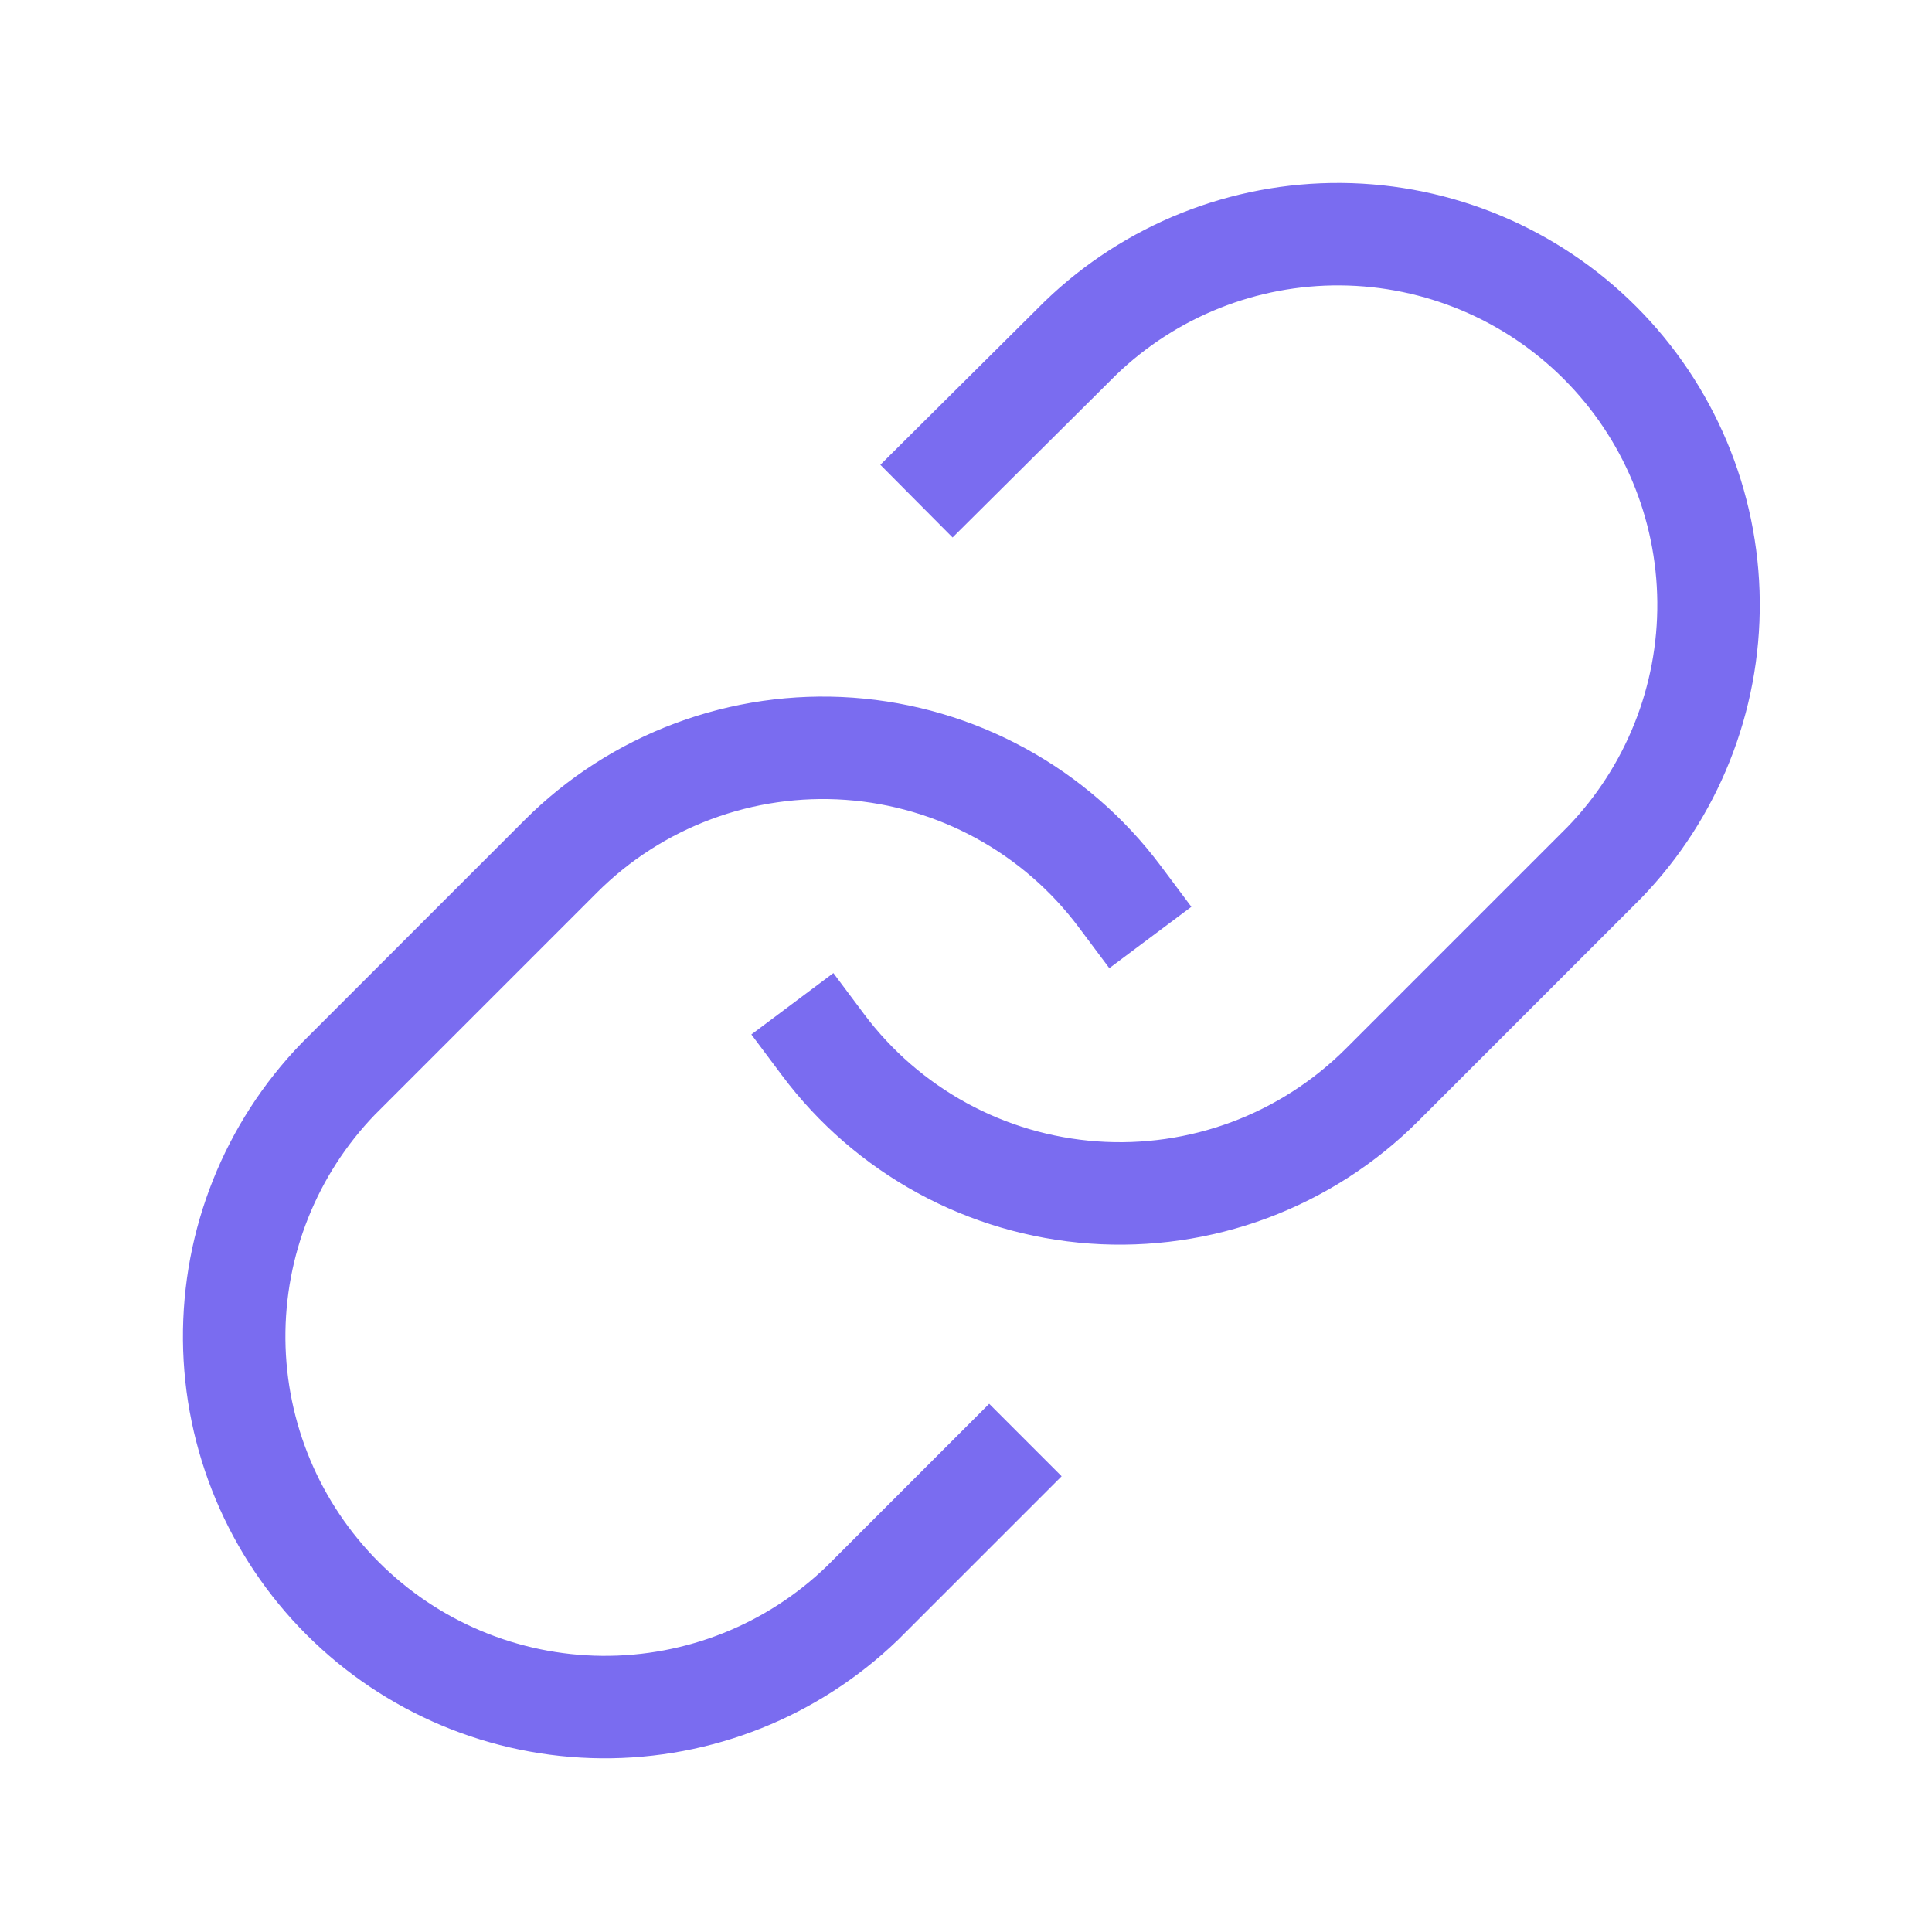 <svg width="66" height="66" viewBox="0 0 66 66" fill="none" xmlns="http://www.w3.org/2000/svg">
<path d="M28.117 35.691C29.205 37.145 30.593 38.348 32.186 39.219C33.78 40.09 35.542 40.607 37.353 40.737C39.164 40.867 40.982 40.605 42.684 39.971C44.385 39.336 45.93 38.343 47.214 37.059L54.812 29.461C57.118 27.072 58.395 23.874 58.366 20.553C58.337 17.233 57.005 14.057 54.657 11.709C52.309 9.361 49.133 8.029 45.813 8C42.493 7.972 39.294 9.248 36.906 11.555L32.549 15.886" stroke="#7A6CF0" stroke-width="3.5" stroke-linecap="square" stroke-linejoin="round"/>
<path d="M38.249 30.625C37.161 29.171 35.774 27.968 34.18 27.097C32.587 26.227 30.825 25.709 29.013 25.579C27.202 25.45 25.384 25.711 23.683 26.346C21.982 26.98 20.436 27.973 19.153 29.258L11.555 36.856C9.248 39.244 7.972 42.443 8 45.763C8.029 49.083 9.361 52.26 11.709 54.607C14.057 56.955 17.233 58.287 20.553 58.316C23.874 58.345 27.072 57.068 29.461 54.762L33.792 50.431" stroke="#7A6CF0" stroke-width="3.5" stroke-linecap="square" stroke-linejoin="round"/>
</svg>

